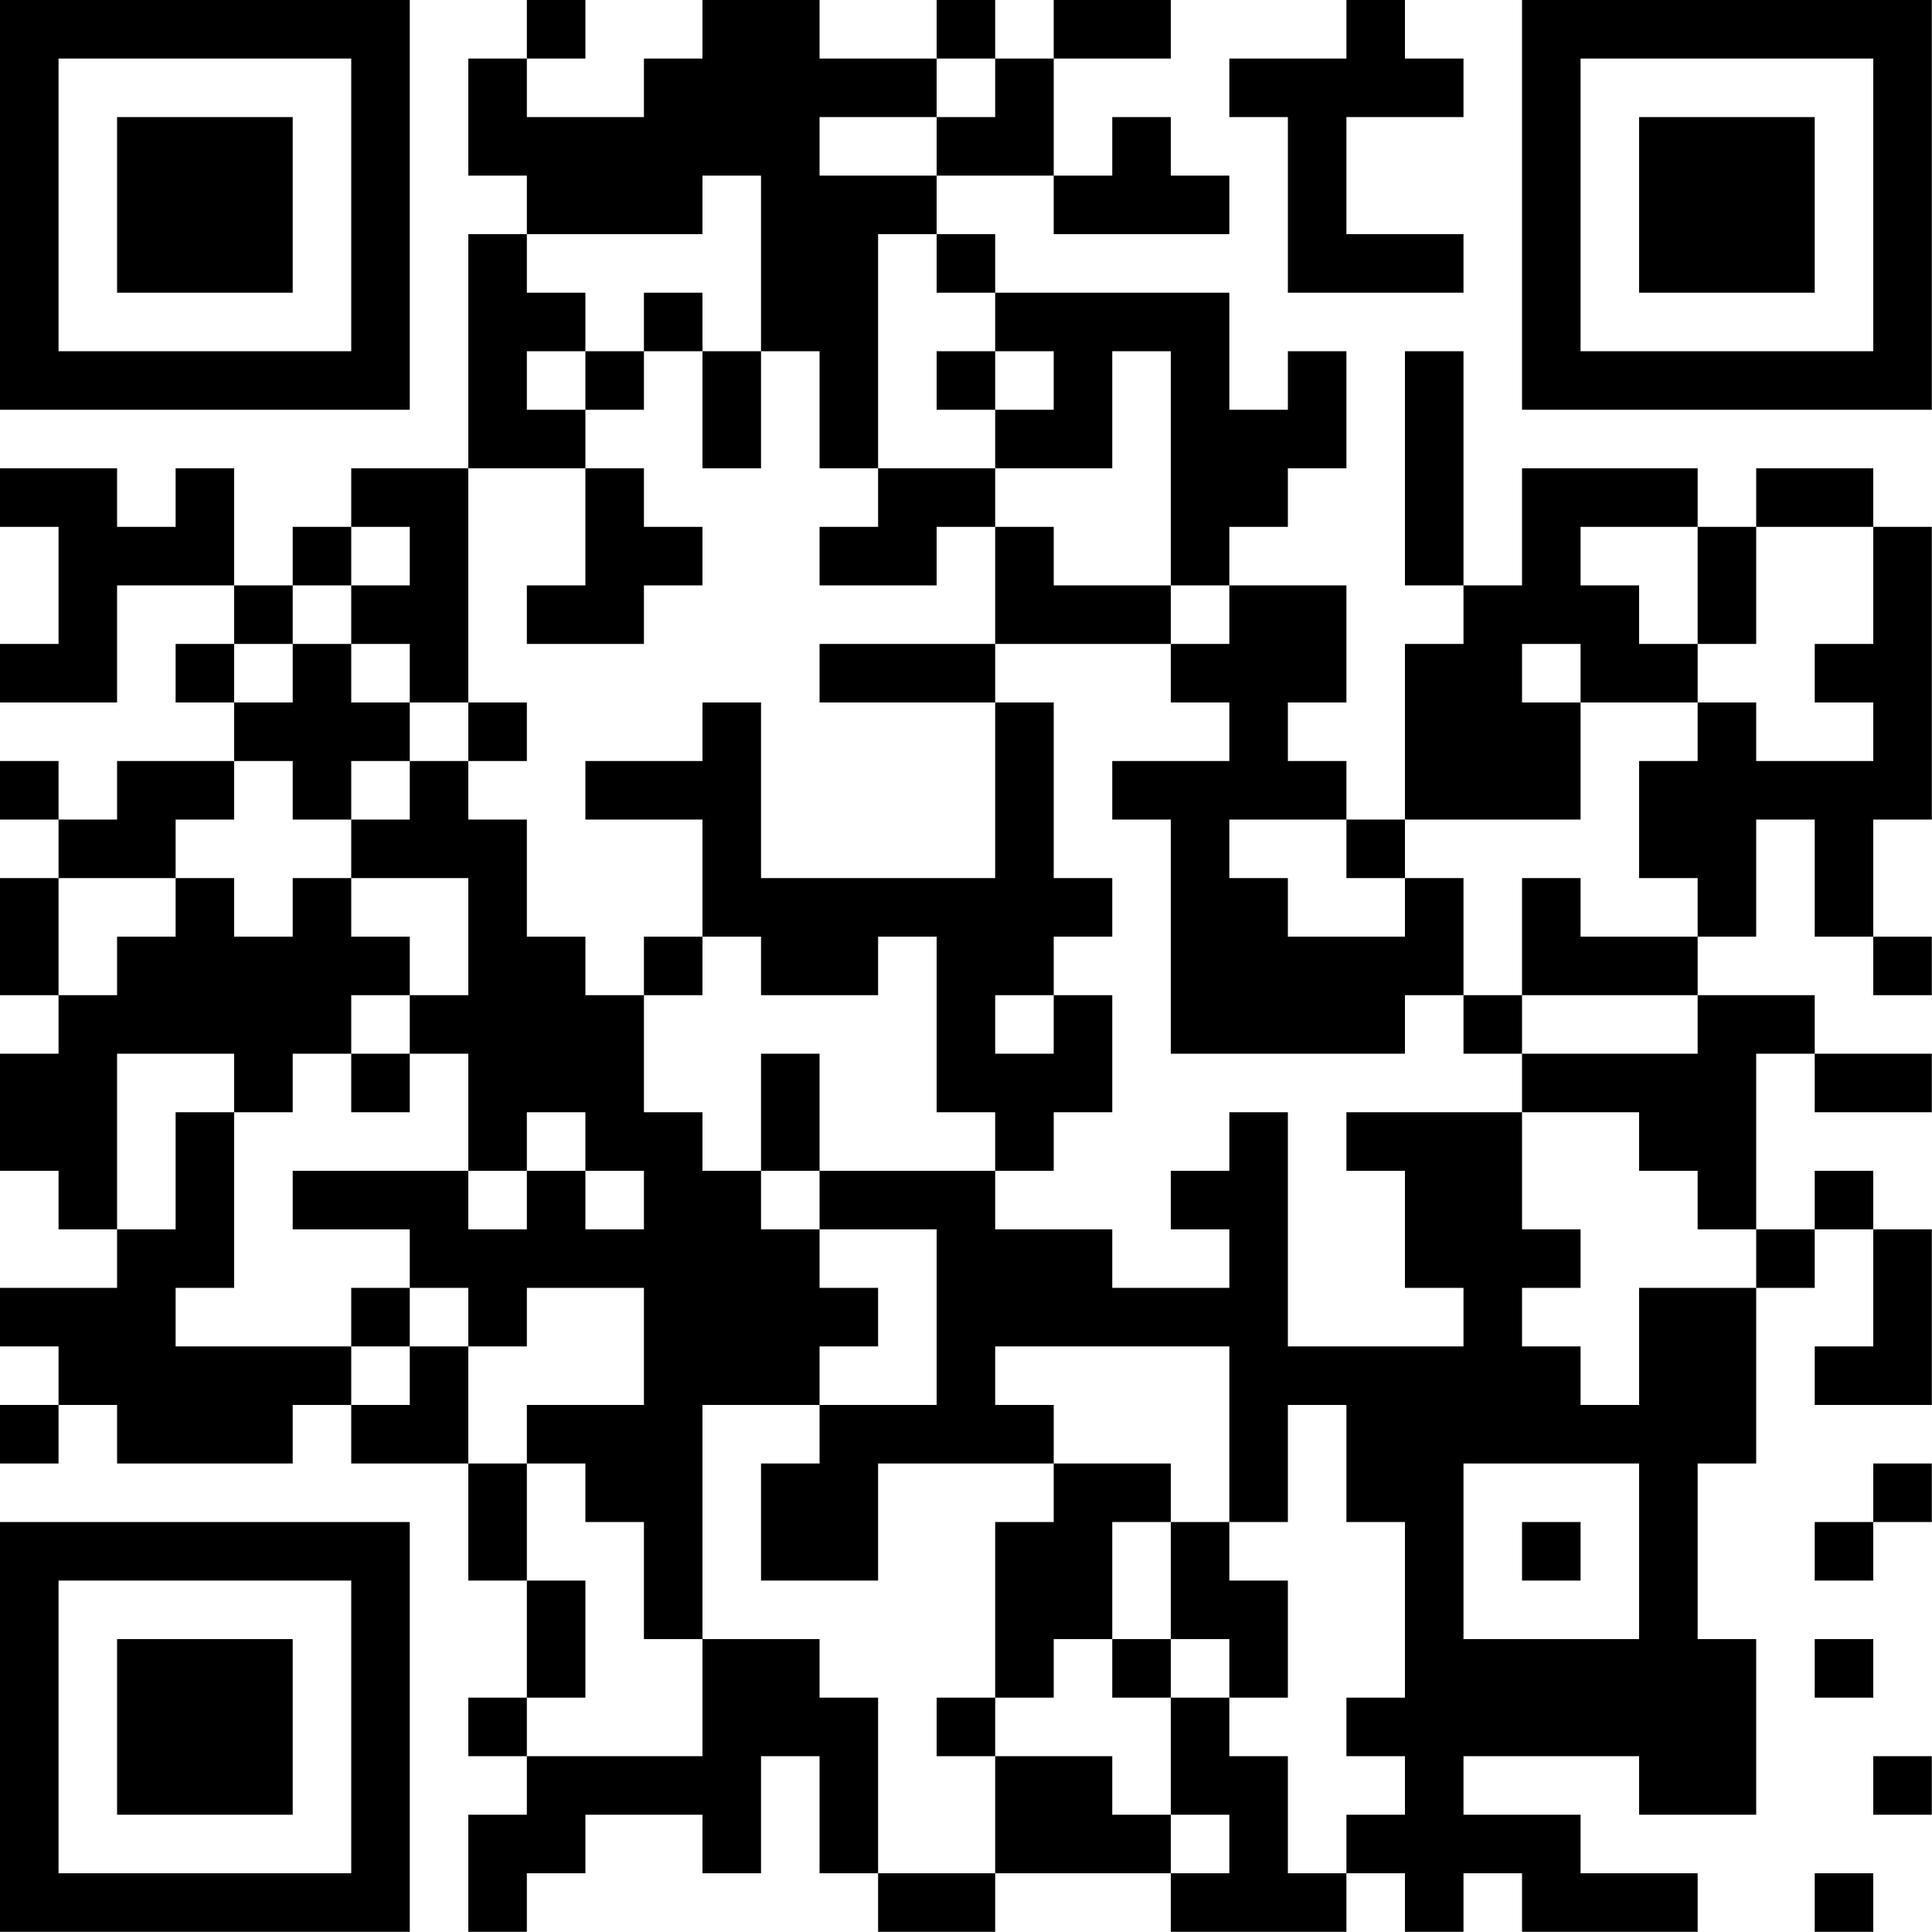 <?xml version="1.0" encoding="UTF-8"?>
<svg xmlns="http://www.w3.org/2000/svg" version="1.1" width="100" height="100" viewBox="0 0 100 100"><rect x="0" y="0" width="100" height="100" fill="#ffffff"/><g transform="scale(3.03)"><g transform="translate(0,0)"><path fill-rule="evenodd" d="M9 0L9 1L8 1L8 3L9 3L9 4L8 4L8 8L6 8L6 9L5 9L5 10L4 10L4 8L3 8L3 9L2 9L2 8L0 8L0 9L1 9L1 11L0 11L0 12L2 12L2 10L4 10L4 11L3 11L3 12L4 12L4 13L2 13L2 14L1 14L1 13L0 13L0 14L1 14L1 15L0 15L0 17L1 17L1 18L0 18L0 20L1 20L1 21L2 21L2 22L0 22L0 23L1 23L1 24L0 24L0 25L1 25L1 24L2 24L2 25L5 25L5 24L6 24L6 25L8 25L8 27L9 27L9 29L8 29L8 30L9 30L9 31L8 31L8 33L9 33L9 32L10 32L10 31L12 31L12 32L13 32L13 30L14 30L14 32L15 32L15 33L17 33L17 32L20 32L20 33L23 33L23 32L24 32L24 33L25 33L25 32L26 32L26 33L29 33L29 32L27 32L27 31L25 31L25 30L28 30L28 31L30 31L30 28L29 28L29 25L30 25L30 22L31 22L31 21L32 21L32 23L31 23L31 24L33 24L33 21L32 21L32 20L31 20L31 21L30 21L30 18L31 18L31 19L33 19L33 18L31 18L31 17L29 17L29 16L30 16L30 14L31 14L31 16L32 16L32 17L33 17L33 16L32 16L32 14L33 14L33 9L32 9L32 8L30 8L30 9L29 9L29 8L26 8L26 10L25 10L25 6L24 6L24 10L25 10L25 11L24 11L24 14L23 14L23 13L22 13L22 12L23 12L23 10L21 10L21 9L22 9L22 8L23 8L23 6L22 6L22 7L21 7L21 5L17 5L17 4L16 4L16 3L18 3L18 4L21 4L21 3L20 3L20 2L19 2L19 3L18 3L18 1L20 1L20 0L18 0L18 1L17 1L17 0L16 0L16 1L14 1L14 0L12 0L12 1L11 1L11 2L9 2L9 1L10 1L10 0ZM23 0L23 1L21 1L21 2L22 2L22 5L25 5L25 4L23 4L23 2L25 2L25 1L24 1L24 0ZM16 1L16 2L14 2L14 3L16 3L16 2L17 2L17 1ZM12 3L12 4L9 4L9 5L10 5L10 6L9 6L9 7L10 7L10 8L8 8L8 12L7 12L7 11L6 11L6 10L7 10L7 9L6 9L6 10L5 10L5 11L4 11L4 12L5 12L5 11L6 11L6 12L7 12L7 13L6 13L6 14L5 14L5 13L4 13L4 14L3 14L3 15L1 15L1 17L2 17L2 16L3 16L3 15L4 15L4 16L5 16L5 15L6 15L6 16L7 16L7 17L6 17L6 18L5 18L5 19L4 19L4 18L2 18L2 21L3 21L3 19L4 19L4 22L3 22L3 23L6 23L6 24L7 24L7 23L8 23L8 25L9 25L9 27L10 27L10 29L9 29L9 30L12 30L12 28L14 28L14 29L15 29L15 32L17 32L17 30L19 30L19 31L20 31L20 32L21 32L21 31L20 31L20 29L21 29L21 30L22 30L22 32L23 32L23 31L24 31L24 30L23 30L23 29L24 29L24 26L23 26L23 24L22 24L22 26L21 26L21 23L17 23L17 24L18 24L18 25L15 25L15 27L13 27L13 25L14 25L14 24L16 24L16 21L14 21L14 20L17 20L17 21L19 21L19 22L21 22L21 21L20 21L20 20L21 20L21 19L22 19L22 23L25 23L25 22L24 22L24 20L23 20L23 19L26 19L26 21L27 21L27 22L26 22L26 23L27 23L27 24L28 24L28 22L30 22L30 21L29 21L29 20L28 20L28 19L26 19L26 18L29 18L29 17L26 17L26 15L27 15L27 16L29 16L29 15L28 15L28 13L29 13L29 12L30 12L30 13L32 13L32 12L31 12L31 11L32 11L32 9L30 9L30 11L29 11L29 9L27 9L27 10L28 10L28 11L29 11L29 12L27 12L27 11L26 11L26 12L27 12L27 14L24 14L24 15L23 15L23 14L21 14L21 15L22 15L22 16L24 16L24 15L25 15L25 17L24 17L24 18L20 18L20 14L19 14L19 13L21 13L21 12L20 12L20 11L21 11L21 10L20 10L20 6L19 6L19 8L17 8L17 7L18 7L18 6L17 6L17 5L16 5L16 4L15 4L15 8L14 8L14 6L13 6L13 3ZM11 5L11 6L10 6L10 7L11 7L11 6L12 6L12 8L13 8L13 6L12 6L12 5ZM16 6L16 7L17 7L17 6ZM10 8L10 10L9 10L9 11L11 11L11 10L12 10L12 9L11 9L11 8ZM15 8L15 9L14 9L14 10L16 10L16 9L17 9L17 11L14 11L14 12L17 12L17 15L13 15L13 12L12 12L12 13L10 13L10 14L12 14L12 16L11 16L11 17L10 17L10 16L9 16L9 14L8 14L8 13L9 13L9 12L8 12L8 13L7 13L7 14L6 14L6 15L8 15L8 17L7 17L7 18L6 18L6 19L7 19L7 18L8 18L8 20L5 20L5 21L7 21L7 22L6 22L6 23L7 23L7 22L8 22L8 23L9 23L9 22L11 22L11 24L9 24L9 25L10 25L10 26L11 26L11 28L12 28L12 24L14 24L14 23L15 23L15 22L14 22L14 21L13 21L13 20L14 20L14 18L13 18L13 20L12 20L12 19L11 19L11 17L12 17L12 16L13 16L13 17L15 17L15 16L16 16L16 19L17 19L17 20L18 20L18 19L19 19L19 17L18 17L18 16L19 16L19 15L18 15L18 12L17 12L17 11L20 11L20 10L18 10L18 9L17 9L17 8ZM17 17L17 18L18 18L18 17ZM25 17L25 18L26 18L26 17ZM9 19L9 20L8 20L8 21L9 21L9 20L10 20L10 21L11 21L11 20L10 20L10 19ZM18 25L18 26L17 26L17 29L16 29L16 30L17 30L17 29L18 29L18 28L19 28L19 29L20 29L20 28L21 28L21 29L22 29L22 27L21 27L21 26L20 26L20 25ZM25 25L25 28L28 28L28 25ZM32 25L32 26L31 26L31 27L32 27L32 26L33 26L33 25ZM19 26L19 28L20 28L20 26ZM26 26L26 27L27 27L27 26ZM31 28L31 29L32 29L32 28ZM32 30L32 31L33 31L33 30ZM31 32L31 33L32 33L32 32ZM0 0L0 7L7 7L7 0ZM1 1L1 6L6 6L6 1ZM2 2L2 5L5 5L5 2ZM26 0L26 7L33 7L33 0ZM27 1L27 6L32 6L32 1ZM28 2L28 5L31 5L31 2ZM0 26L0 33L7 33L7 26ZM1 27L1 32L6 32L6 27ZM2 28L2 31L5 31L5 28Z" fill="#000000"/></g></g></svg>
